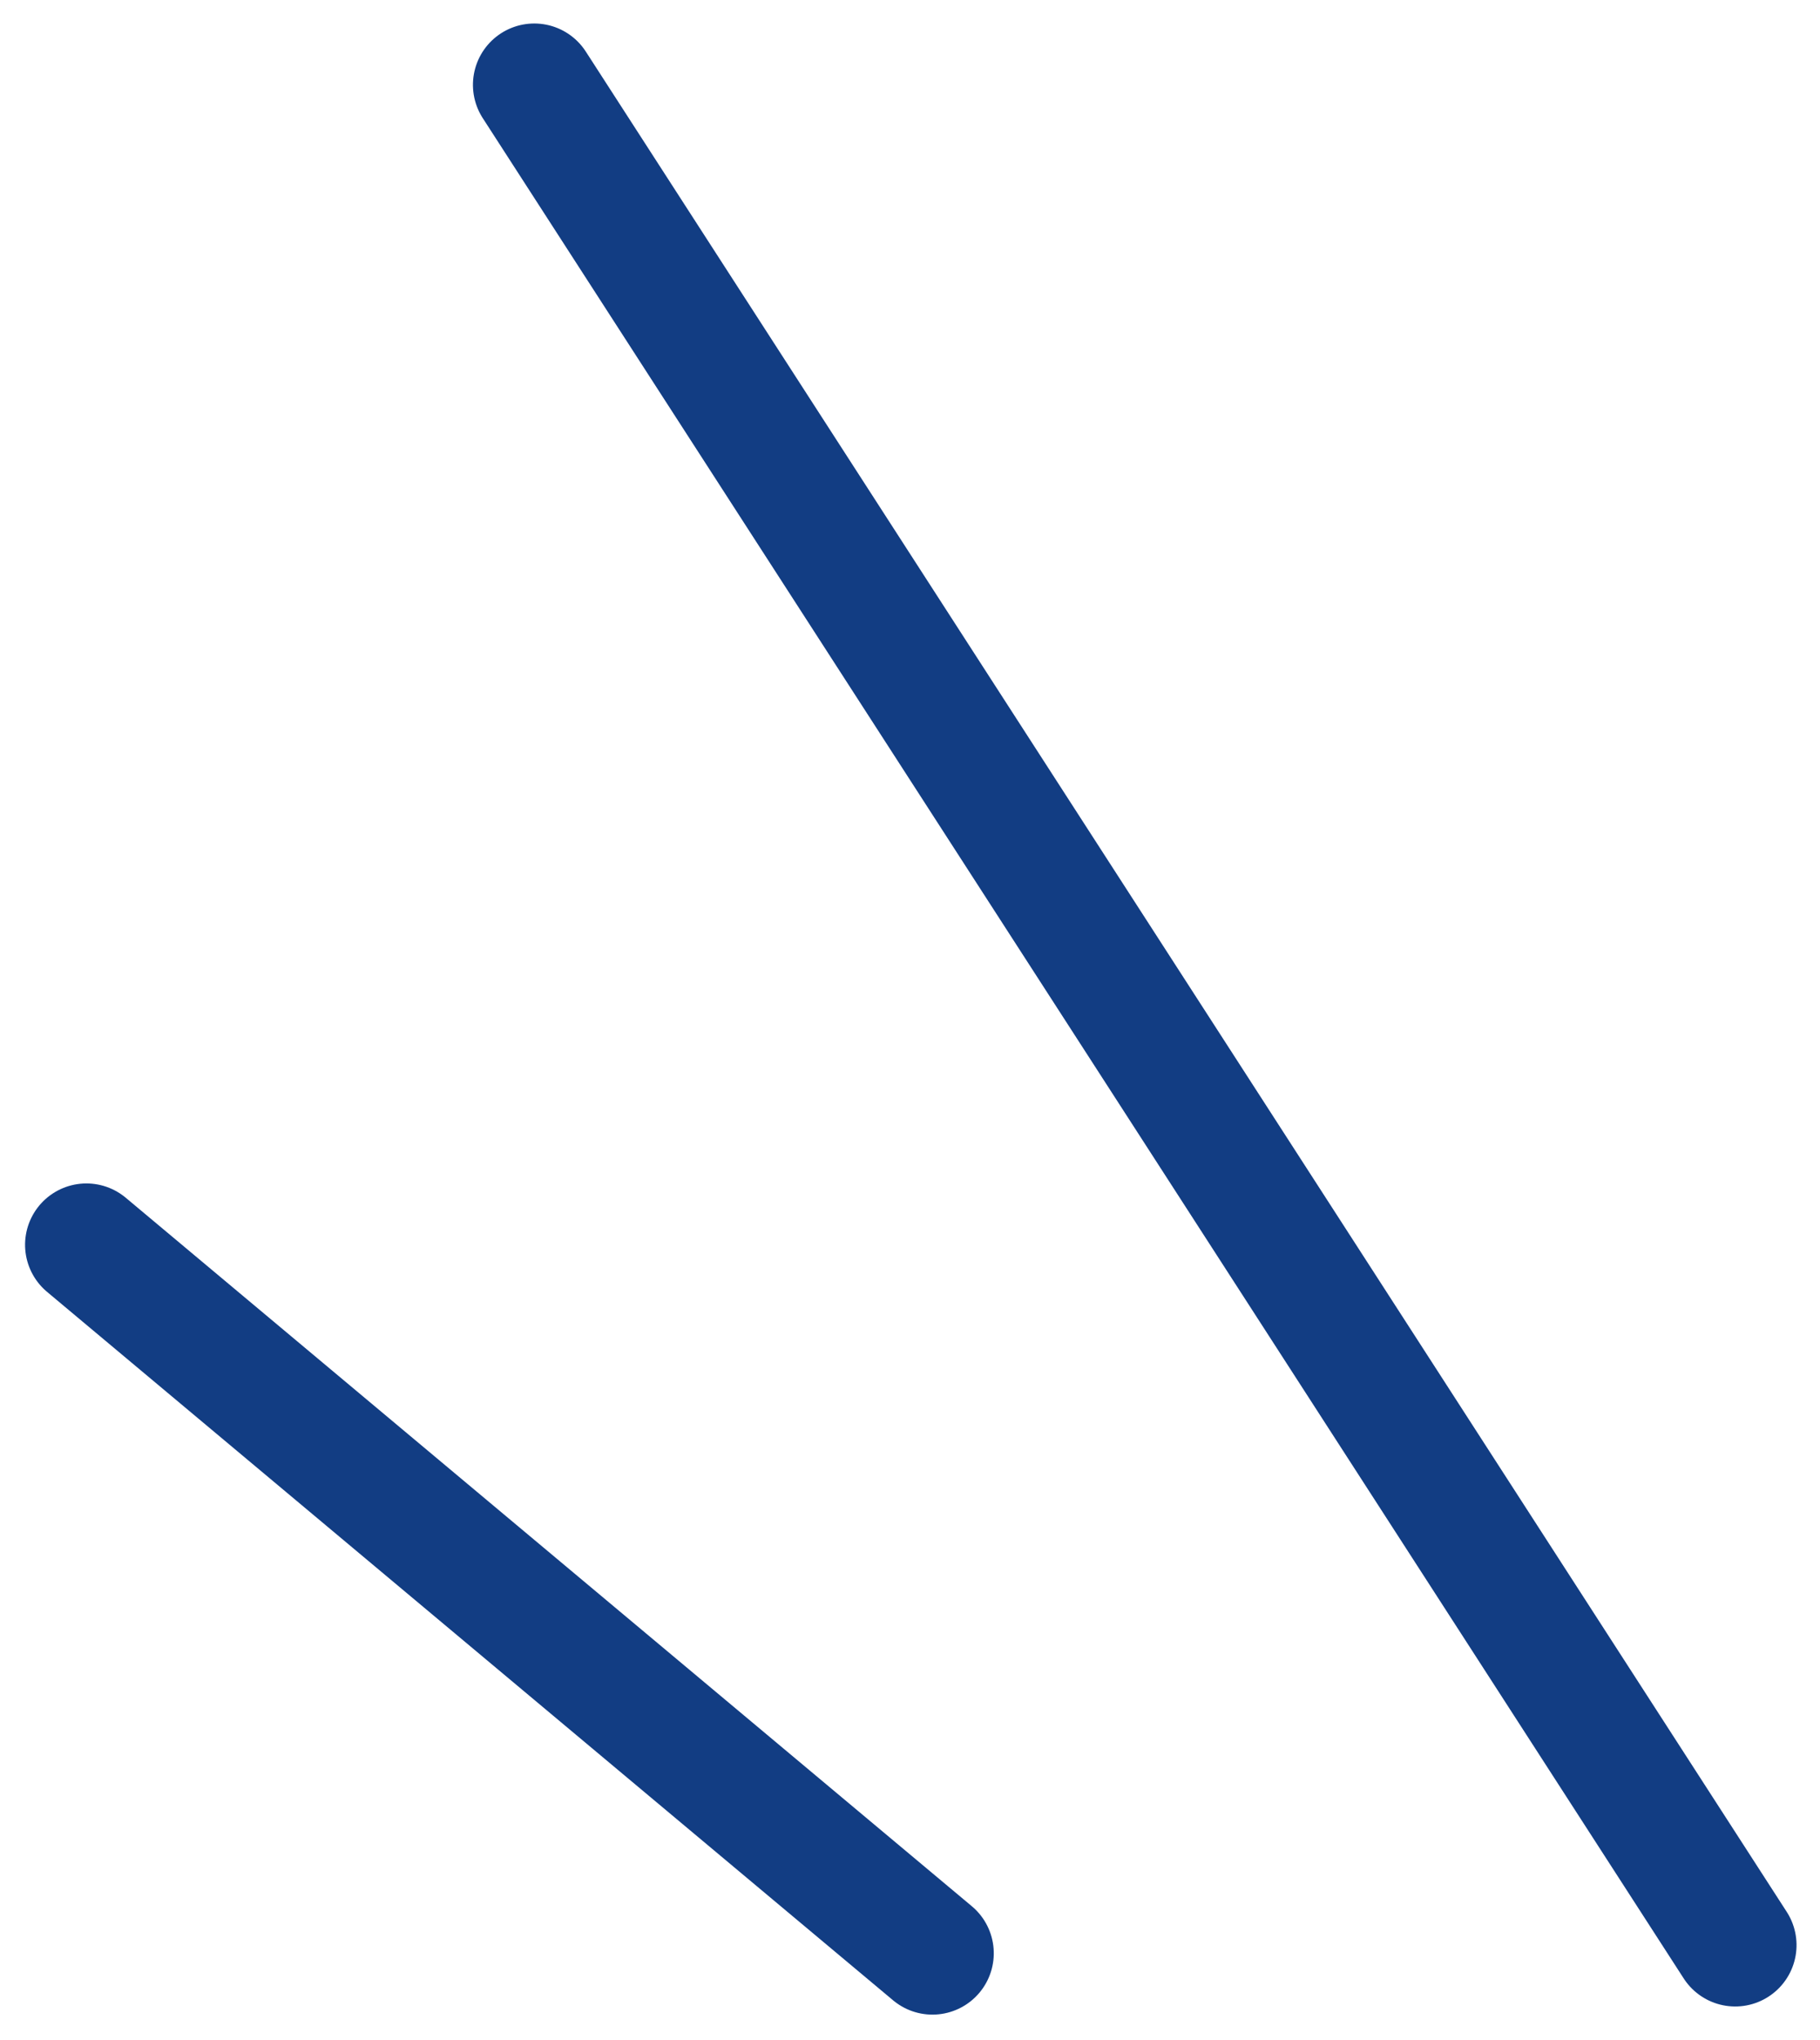 <svg xmlns="http://www.w3.org/2000/svg" width="44.514" height="49.866" viewBox="0 0 44.514 49.866">
  <g id="introduction_left" transform="translate(-0.006 -0.372)">
    <line id="線_1" data-name="線 1" x2="26.985" transform="translate(22.812 48.125) rotate(-140.07)" fill="none" stroke="#123d83" stroke-linecap="round" stroke-width="3"/>
    <line id="線_2" data-name="線 2" x2="54.14" transform="translate(42.446 47.926) rotate(-122.856)" fill="none" stroke="#123d83" stroke-linecap="round" stroke-width="3"/>
  </g>
</svg>
